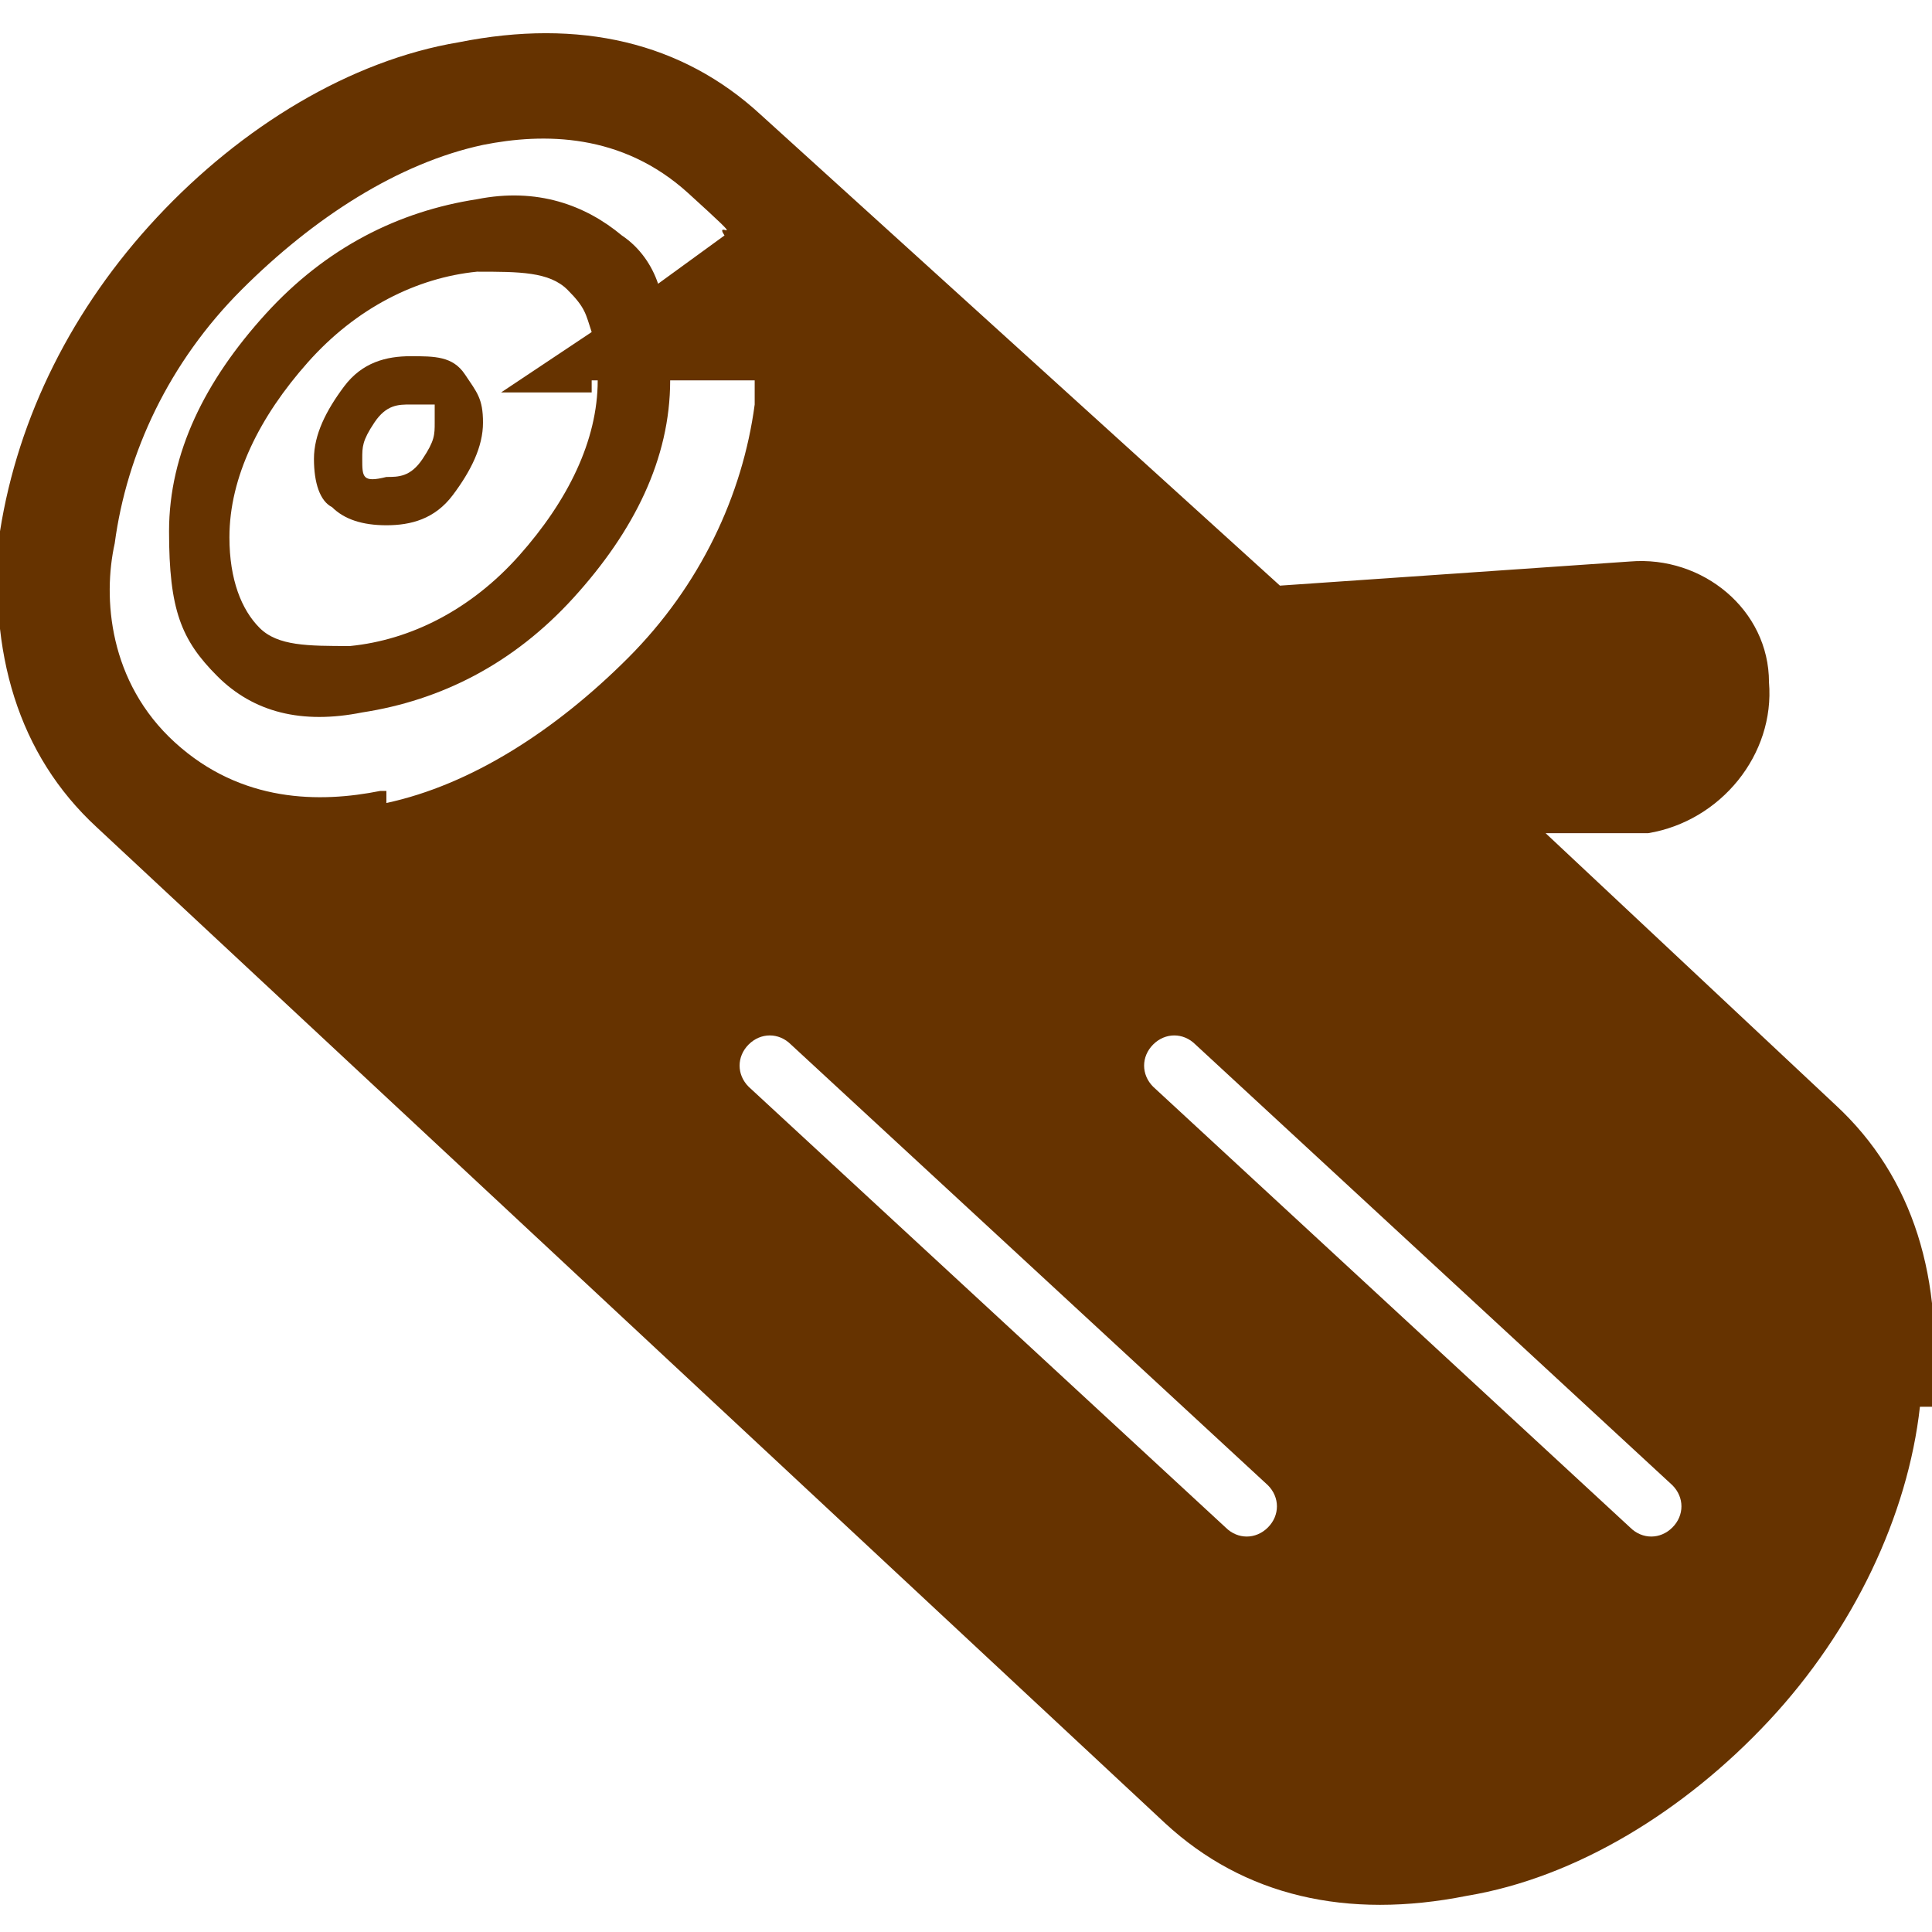 <?xml version="1.0" encoding="UTF-8"?>
<svg id="contents" xmlns="http://www.w3.org/2000/svg" version="1.1" viewBox="0 0 32 32">
  <defs>
    <style>
      .cls-1 {
        fill: #630;
        stroke-width: 0px;
      }
    </style>
  </defs>
  <path class="cls-1" d="M5.5,8.4c-.2-.1-.3-.4-.3-.8s.2-.8.5-1.2.7-.5,1.1-.5.7,0,.9.3.3.4.3.8-.2.8-.5,1.2-.7.5-1.1.5-.7-.1-.9-.3ZM7.1,6.7h-.3c-.2,0-.4,0-.6.3s-.2.4-.2.6c0,.3,0,.4.4.3.2,0,.4,0,.6-.3s.2-.4.2-.6v-.3h0Z"/>
  <path class="cls-1" d="M32,23.2c.2-2-.3-3.7-1.6-4.9l-4.8-4.5h1.7c1.2-.2,2.1-1.3,2-2.5,0-1.2-1.1-2.1-2.3-2l-5.8.4L12.6,1.9c-1.3-1.2-3-1.6-5-1.2-1.8.3-3.6,1.4-5,2.9S.3,6.9,0,8.8c-.2,2,.3,3.7,1.6,4.9l17.7,16.5c1.3,1.2,3,1.6,5,1.2,1.8-.3,3.6-1.4,5-2.9s2.3-3.4,2.5-5.2h.2ZM9.9,6.3c0,1-.5,2-1.3,2.9s-1.8,1.4-2.8,1.5c-.7,0-1.2,0-1.5-.3s-.5-.8-.5-1.5c0-1,.5-2,1.3-2.9s1.8-1.4,2.8-1.5c.7,0,1.2,0,1.5.3s.3.4.4.7l-1.5,1h1.5v-.2ZM6.3,13.1c-1,.2-2.3.2-3.4-.8s-1.2-2.4-1-3.3c.2-1.5.9-3,2.1-4.2s2.6-2.1,4-2.4c1-.2,2.3-.2,3.4.8,1.1,1,.4.4.6.7l-1.1.8c-.1-.3-.3-.6-.6-.8-.6-.5-1.4-.8-2.4-.6-1.3.2-2.5.8-3.5,1.9s-1.6,2.3-1.6,3.6.2,1.8.8,2.4c.6.6,1.4.8,2.4.6,1.3-.2,2.5-.8,3.5-1.9s1.6-2.3,1.6-3.6h1.4v.4c-.2,1.5-.9,3-2.1,4.2s-2.6,2.1-4,2.4v-.2ZM20.3,25.3l-7.9-7.3c-.2-.2-.2-.5,0-.7s.5-.2.7,0l7.9,7.3c.2.2.2.5,0,.7s-.5.2-.7,0ZM27,25.3l-7.9-7.3c-.2-.2-.2-.5,0-.7s.5-.2.7,0l7.9,7.3c.2.2.2.5,0,.7s-.5.2-.7,0Z"/>
</svg>